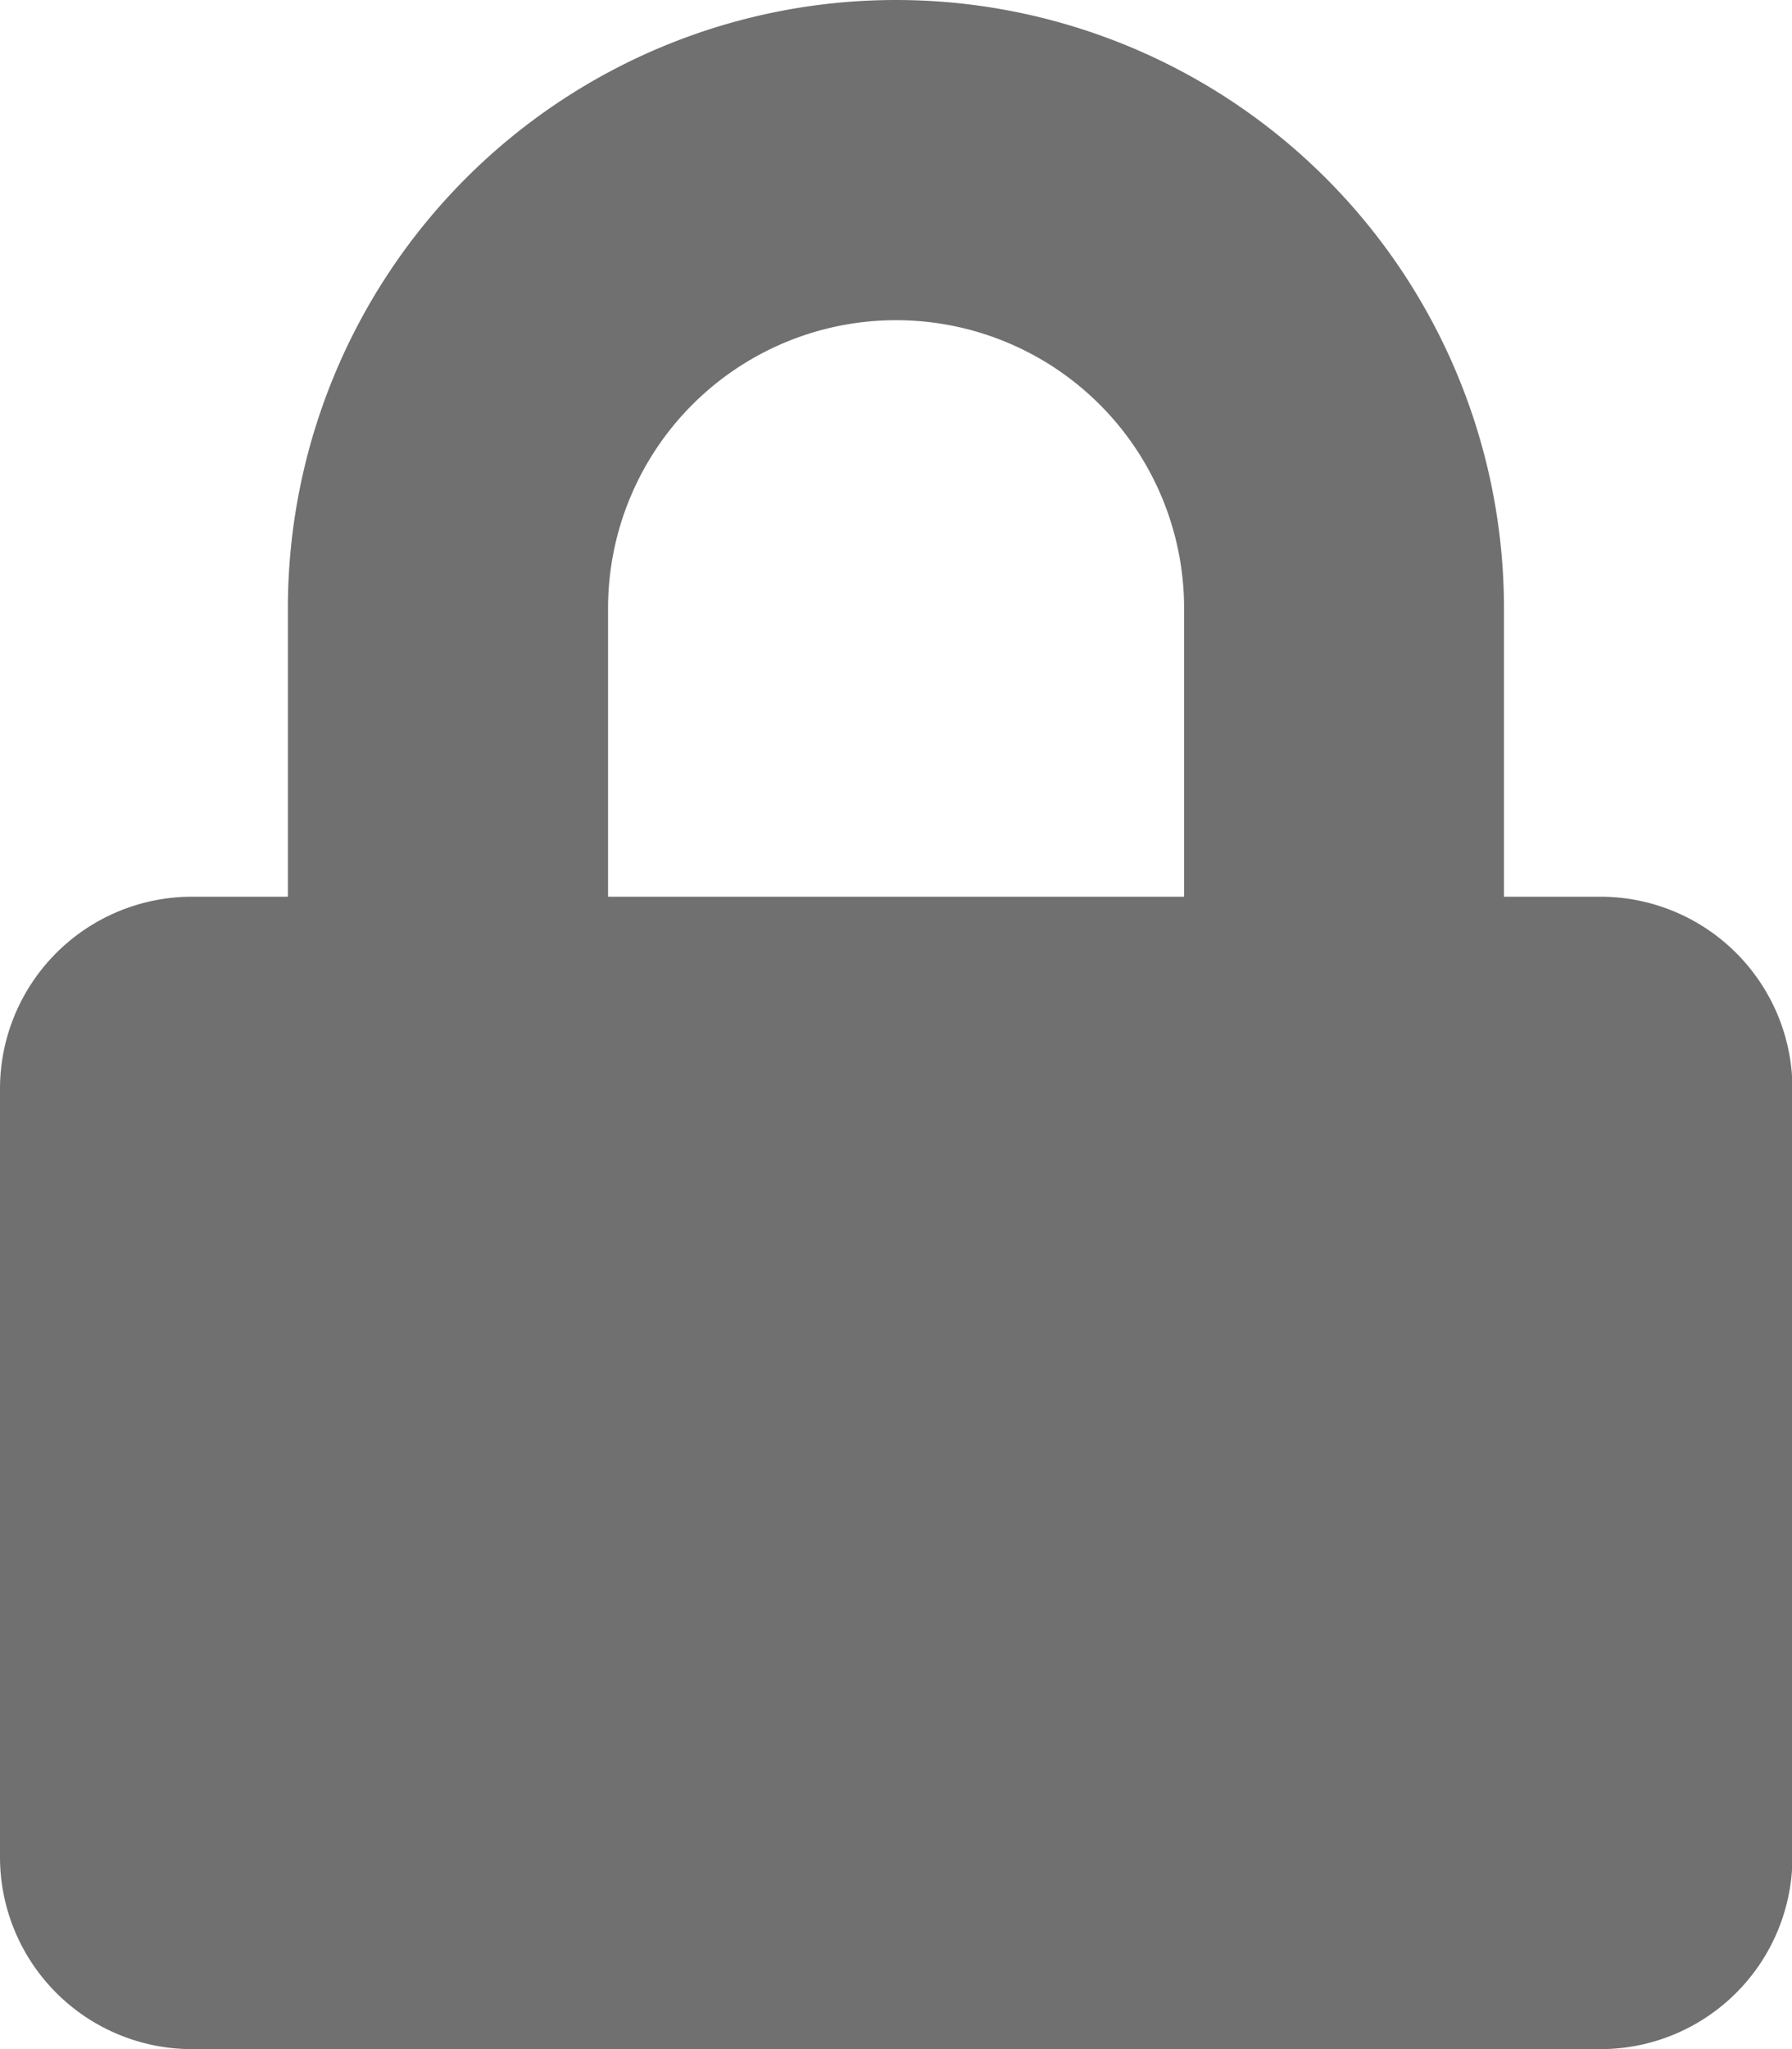 <svg xmlns="http://www.w3.org/2000/svg" width="11.597" height="13.254" viewBox="0 0 11.597 13.254">
  <path id="Icon_awesome-lock" data-name="Icon awesome-lock" d="M10.355,5.8H9.733V3.935a3.935,3.935,0,1,0-7.87,0V5.8H1.243A1.243,1.243,0,0,0,0,7.041v4.97a1.243,1.243,0,0,0,1.243,1.243h9.112A1.243,1.243,0,0,0,11.6,12.012V7.041A1.243,1.243,0,0,0,10.355,5.8Zm-2.692,0H3.935V3.935a1.864,1.864,0,1,1,3.728,0Z" fill="#707070"/>
</svg>
